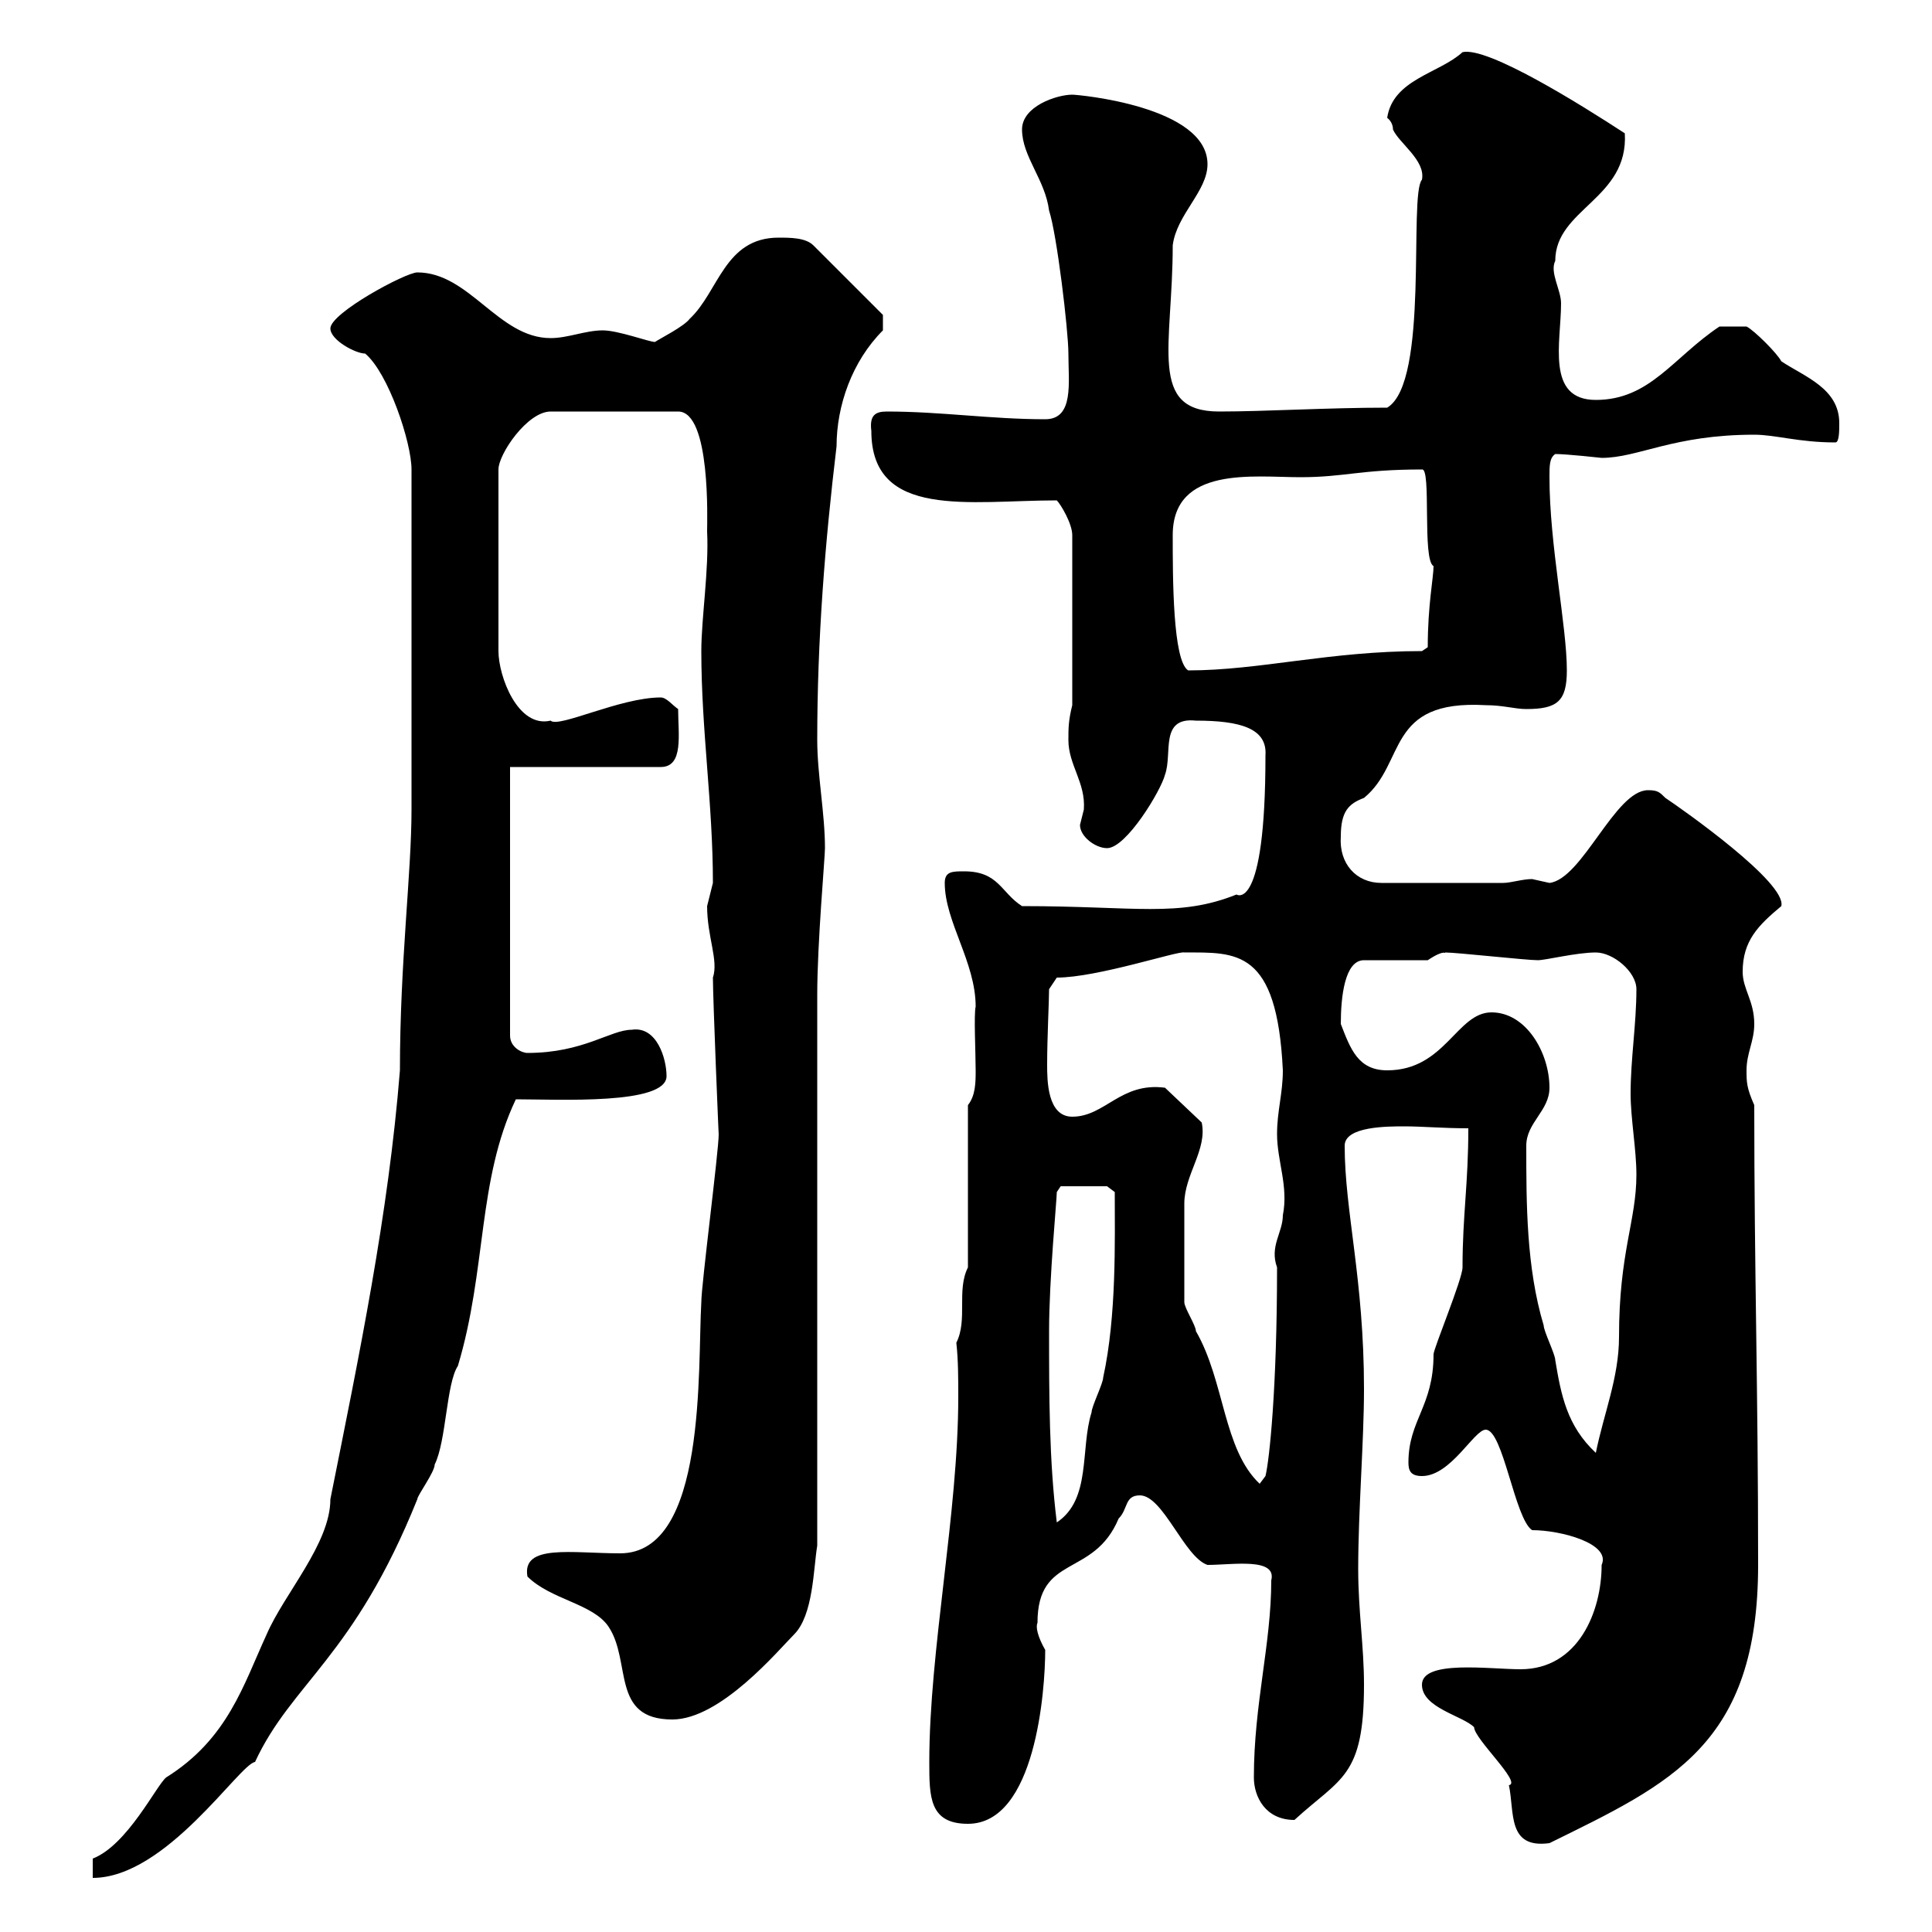 <svg xmlns="http://www.w3.org/2000/svg" xmlns:xlink="http://www.w3.org/1999/xlink" width="300" height="300"><path d="M14.40 288.60L14.40 291.60C25.80 291.60 37.20 273.90 39.60 273.60C45.30 261.30 54.90 257.40 64.80 232.80C64.80 232.20 67.50 228.60 67.50 227.40C69.30 223.80 69.30 214.80 71.10 212.10C75.60 197.10 74.10 183.30 80.10 170.70C86.70 170.70 103.50 171.60 103.50 167.10C103.50 164.40 102 159.30 98.10 159.90C94.80 159.90 90.60 163.50 81.90 163.50C81 163.50 79.20 162.60 79.20 160.80L79.20 119.10L102.60 119.10C106.20 119.10 105.30 114 105.30 110.10C104.40 109.50 103.50 108.30 102.60 108.30C96.30 108.30 86.70 113.10 85.50 111.90C80.40 113.10 77.40 105 77.40 101.10L77.40 72.90C77.40 70.50 81.90 63.90 85.50 63.90L105.30 63.90C110.40 63.90 109.80 81 109.80 82.50C110.10 88.50 108.90 96 108.90 101.10C108.90 113.40 110.70 124.80 110.70 137.10C110.70 137.10 109.80 140.70 109.80 140.70C109.80 145.50 111.60 149.10 110.70 151.80C110.70 155.10 111.60 176.70 111.60 176.10C111.60 178.80 108.90 199.50 108.90 202.20C108.30 212.40 109.80 241.20 96.30 241.20C88.80 241.20 81 239.70 81.90 244.80C85.50 248.40 92.10 249 94.50 252.60C98.10 258 94.80 267 104.40 267C111.90 267 120.90 256.20 123.30 253.80C126.30 250.80 126.30 243.60 126.90 240C126.90 227.40 126.90 167.10 126.90 154.50C126.90 146.40 128.10 133.20 128.10 131.70C128.10 126.30 126.90 120.30 126.90 114.90C126.90 99.30 128.10 84.30 129.90 69.30C129.90 63 132.30 56.10 137.10 51.30L137.10 48.90L126.30 38.10C125.10 36.90 122.70 36.90 120.90 36.90C112.50 36.90 111.60 45.30 107.10 49.50C106.20 50.70 102.60 52.50 101.70 53.10C100.80 53.10 96 51.30 93.60 51.30C90.90 51.30 88.20 52.50 85.50 52.50C77.40 52.50 72.90 42.30 64.80 42.30C63 42.30 51.30 48.60 51.30 51C51.30 52.80 55.20 54.90 56.70 54.90C60.30 57.90 63.90 68.70 63.90 72.90L63.90 125.70C63.90 135.60 62.10 149.40 62.10 166.20C60.30 188.70 55.80 210.30 51.30 232.80C51.30 239.70 44.10 247.50 41.40 253.80C37.80 261.60 35.40 270 25.80 276C24.30 277.20 19.80 286.50 14.40 288.60ZM220.80 261.60C220.80 265.20 227.10 266.40 228.90 268.20C228.90 270 236.40 276.90 234.30 277.20C235.20 281.40 234 287.10 240.60 286.20C259.50 276.90 273 270.90 273 243C273 215.10 272.40 197.70 272.40 171.60C271.20 168.90 271.20 168 271.20 166.20C271.20 163.50 272.40 161.70 272.40 159C272.40 155.40 270.60 153.60 270.60 150.90C270.60 146.10 273 143.70 276.60 140.70C277.50 137.10 261.30 125.70 258.60 123.90C257.70 123 257.40 122.70 255.90 122.70C250.80 122.70 245.70 136.50 240.60 137.10C240.60 137.10 237.90 136.50 237.90 136.50C236.40 136.50 234.60 137.10 233.40 137.10L214.50 137.10C210.60 137.10 207.90 134.10 208.20 129.90C208.20 126 209.40 124.80 211.80 123.90C218.40 118.50 215.10 108.60 230.70 109.50C233.40 109.50 235.20 110.10 237 110.10C241.80 110.10 243.30 108.90 243.30 104.10C243.30 97.20 240.60 84.60 240.60 74.10C240.60 72.30 240.60 71.10 241.50 70.50C243.30 70.50 248.70 71.10 248.70 71.10C254.40 71.10 259.80 67.50 272.40 67.50C275.70 67.50 279.30 68.70 285 68.70C285.60 68.70 285.60 66.90 285.60 65.70C285.60 60.30 280.20 58.50 276.60 56.10C276 54.90 272.40 51.30 271.20 50.70L267 50.70C259.80 55.50 256.20 62.10 247.80 62.10C240 62.10 242.40 53.10 242.40 47.10C242.40 45 240.60 42.30 241.50 40.50C241.50 32.40 252.90 30.90 252.30 20.70C245.40 16.20 231 7.20 227.10 8.10C223.50 11.40 216.30 12.30 215.40 18.30C215.40 18.30 216.30 18.90 216.30 20.10C217.20 22.20 221.40 24.90 220.80 27.90C218.70 30.30 222 59.40 215.40 63.30C206.10 63.30 196.50 63.90 189.30 63.90C178.20 63.90 182.10 53.70 182.10 38.10C182.70 33.30 187.50 29.70 187.50 25.50C187.50 16.50 167.40 14.70 166.50 14.70C164.10 14.70 158.70 16.50 158.70 20.10C158.70 24.30 162.30 27.90 162.90 32.70C164.10 36.30 165.90 51.30 165.90 54.90C165.90 59.40 166.80 65.10 162.30 65.10C153.90 65.10 146.10 63.90 137.70 63.90C135.90 63.90 135 64.50 135.30 66.90C135.30 80.70 150.60 77.70 164.10 77.70C164.70 78.30 166.50 81.30 166.50 83.10L166.50 109.50C165.90 111.90 165.90 113.10 165.90 114.90C165.90 118.80 168.60 121.50 168.30 125.70C168.30 125.70 167.70 128.10 167.70 128.10C167.70 129.90 170.10 131.70 171.90 131.70C174.90 131.70 180.30 122.70 180.90 120.30C182.10 117 180 111.30 185.70 111.90C192.60 111.90 196.80 113.10 196.50 117.30C196.50 141.90 192 138.90 192 138.90C183 142.50 176.40 140.70 158.70 140.70C155.40 138.60 155.10 135.30 149.70 135.30C147.90 135.30 146.70 135.30 146.70 137.10C146.70 143.10 151.50 149.40 151.50 156.30C151.20 157.50 151.50 163.50 151.50 166.20C151.50 168 151.50 170.10 150.30 171.60L150.30 196.80C148.50 200.40 150.30 204.90 148.50 208.50C148.80 211.20 148.80 214.20 148.80 216.90C148.80 234.90 144.30 256.20 144.30 273.60C144.30 279 144.30 283.20 150.30 283.20C160.80 283.20 162.30 262.50 162.30 256.20C161.10 254.10 160.80 252.60 161.10 252C161.10 241.20 169.80 245.10 173.70 235.80C175.20 234.30 174.60 232.20 177 232.20C180.60 232.20 183.90 241.80 187.50 243C191.40 243 198.30 241.80 197.40 245.40C197.40 255.30 194.70 264.60 194.70 276C194.70 279 196.50 282.60 201 282.60C208.20 276 211.80 276 211.80 261.60C211.80 255.60 210.90 250.20 210.90 243.60C210.90 234.60 211.80 223.80 211.80 215.70C211.80 198.60 208.80 188.10 208.80 177.90C208.80 174.90 215.40 174.90 218.10 174.90C220.80 174.90 224.10 175.20 228 175.20C228 183.90 227.10 188.70 227.10 196.80C227.10 198.60 222.60 209.40 222.60 210.30C222.60 218.40 218.70 220.50 218.70 227.10C218.70 228.30 219 229.20 220.80 229.20C225.30 229.20 228.90 222 230.70 222C233.40 222 235.20 235.80 237.90 237.60C242.40 237.60 250.20 239.70 248.70 243C248.70 250.20 245.10 259.20 236.10 259.20C231.30 259.20 220.80 257.70 220.80 261.60ZM162.90 206.70C162.90 198.60 164.10 186.30 164.10 185.10C164.10 185.10 164.70 184.20 164.70 184.20L171.90 184.20L173.10 185.10C173.10 192.60 173.40 204.30 171.30 213.90C171.30 214.80 169.50 218.40 169.50 219.30C167.70 225 169.50 232.80 164.10 236.40C162.90 226.80 162.90 216.60 162.90 206.70ZM183.90 202.20C183.90 197.70 183.90 189.60 183.90 186.90C183.90 182.40 187.50 178.50 186.60 174.30L180.90 168.90C174 168 171.60 173.40 166.50 173.40C162.60 173.40 162.60 167.70 162.60 165.30C162.60 161.10 162.90 155.40 162.90 153.60L164.10 151.80C170.40 151.80 183 147.60 183.90 147.90C192 147.90 198.30 147.30 199.20 166.20C199.20 169.80 198.30 172.50 198.30 176.10C198.30 180.30 200.10 184.20 199.20 188.70C199.20 191.40 197.10 193.50 198.30 196.80C198.30 215.70 197.10 226.80 196.50 229.20L195.60 230.40C189.90 225 190.20 214.50 185.70 206.70C185.70 205.80 183.90 203.10 183.90 202.20ZM237 177.90C237 174.30 240.60 172.50 240.60 168.90C240.60 163.50 237 157.20 231.60 157.20C226.20 157.20 224.40 166.20 215.40 166.20C210.90 166.20 209.70 162.90 208.20 159C208.20 154.80 208.80 149.10 211.80 149.10L221.70 149.10C224.40 147.30 224.40 148.20 224.40 147.90C226.20 147.90 237 149.10 238.80 149.10C240 149.10 244.80 147.90 247.80 147.90C250.50 147.90 254.10 150.90 254.10 153.60C254.10 159 253.20 164.40 253.20 169.80C253.20 173.70 254.10 178.50 254.10 182.40C254.10 189.60 251.40 194.40 251.40 207.60C251.40 213.90 249 219.60 247.80 225.60C243.30 221.40 242.40 216.60 241.50 211.20C241.50 210.30 239.70 206.70 239.70 205.80C237 196.80 237 186.90 237 177.90ZM182.10 83.10C182.10 72.30 194.70 74.10 201.90 74.10C208.80 74.10 211.20 72.90 220.80 72.90C222.30 72.60 220.80 87 222.60 87.90C222.60 89.70 221.70 93.90 221.70 100.50L220.80 101.10C206.40 101.10 195.60 104.10 184.50 104.10C182.10 102.60 182.10 89.70 182.10 83.10Z"/></svg>